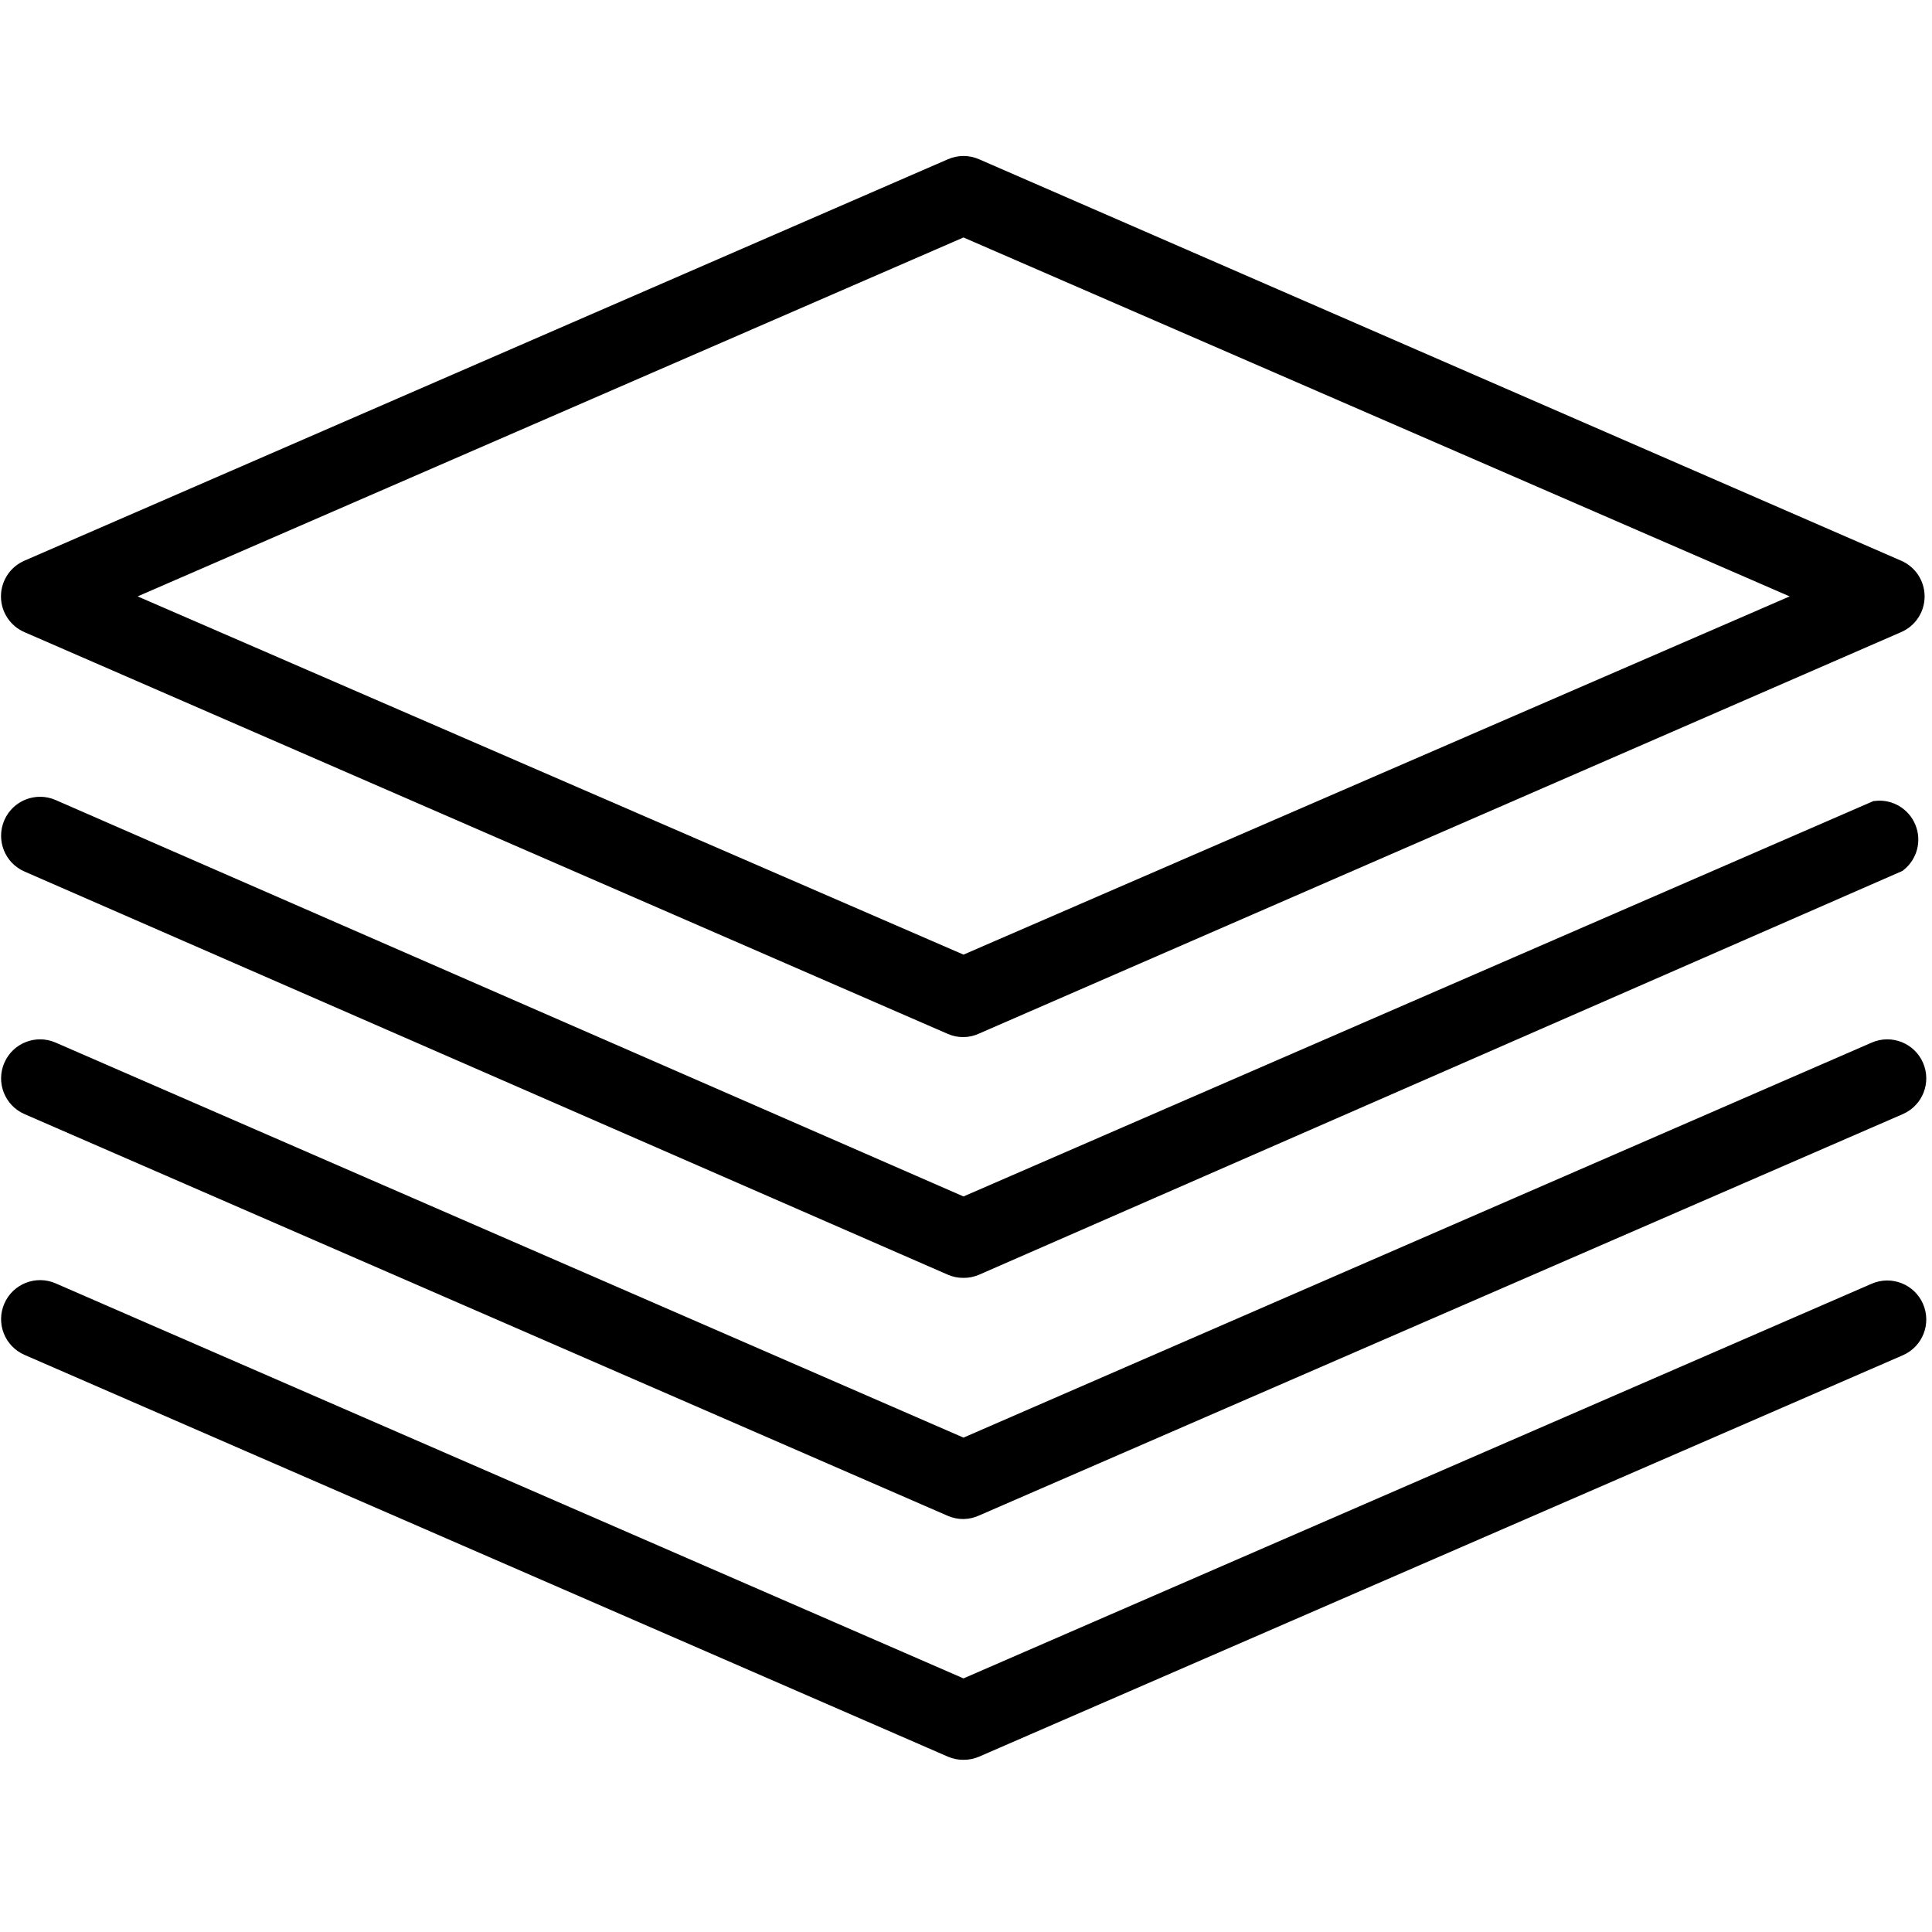 <?xml version="1.0" encoding="UTF-8"?>
<svg width="40px" height="40px" viewBox="0 0 40 40" version="1.1" xmlns="http://www.w3.org/2000/svg" xmlns:xlink="http://www.w3.org/1999/xlink">
    <title>ic_general/small/documents</title>
    <g id="general/small/documents" stroke="none" stroke-width="1" fill="none" fill-rule="evenodd">
        <rect id="40px-Bounding-Box" fill-rule="nonzero" x="0" y="0" width="40" height="40"></rect>
        <g id="documents" transform="translate(0, 3)" fill="#000000" fill-rule="nonzero" stroke="#000000" stroke-width="0.5">
            <path d="M19.948,23.207 C19.872,23.208 19.796,23.193 19.726,23.163 L0.607,14.815 C0.325,14.692 0.196,14.364 0.319,14.081 C0.441,13.799 0.77,13.67 1.052,13.793 L19.948,22.044 L38.852,13.83 C39.097,13.803 39.33,13.942 39.424,14.17 C39.519,14.398 39.451,14.66 39.259,14.815 L20.17,23.163 C20.1,23.193 20.024,23.208 19.948,23.207 L19.948,23.207 Z" id="Path"></path>
            <path d="M19.948,28.2 C19.872,28.201 19.796,28.185 19.726,28.156 L0.607,19.837 C0.325,19.714 0.196,19.386 0.319,19.104 C0.441,18.821 0.77,18.692 1.052,18.815 L19.948,27.037 L38.852,18.815 C39.134,18.692 39.462,18.821 39.585,19.104 C39.708,19.386 39.579,19.714 39.296,19.837 L20.17,28.148 C20.101,28.181 20.025,28.198 19.948,28.2 Z" id="Path"></path>
            <path d="M19.948,33.185 C19.872,33.186 19.796,33.171 19.726,33.141 L0.607,24.822 C0.325,24.699 0.196,24.371 0.319,24.089 C0.441,23.807 0.77,23.677 1.052,23.8 L19.948,32.022 L38.852,23.807 C39.134,23.685 39.462,23.814 39.585,24.096 C39.708,24.379 39.579,24.707 39.296,24.83 L20.17,33.141 C20.1,33.171 20.024,33.186 19.948,33.185 Z" id="Path"></path>
            <path d="M19.948,18.222 C19.872,18.223 19.796,18.208 19.726,18.178 L0.607,9.859 C0.403,9.772 0.27,9.571 0.27,9.348 C0.27,9.125 0.403,8.924 0.607,8.837 L19.726,0.526 C19.868,0.464 20.029,0.464 20.17,0.526 L39.259,8.837 C39.464,8.924 39.597,9.125 39.597,9.348 C39.597,9.571 39.464,9.772 39.259,9.859 L20.17,18.17 C20.101,18.203 20.025,18.221 19.948,18.222 Z M2.222,9.348 L19.948,17.037 L37.681,9.348 L19.948,1.644 L2.222,9.348 Z" id="Shape"></path>
        </g>
    </g>
</svg>